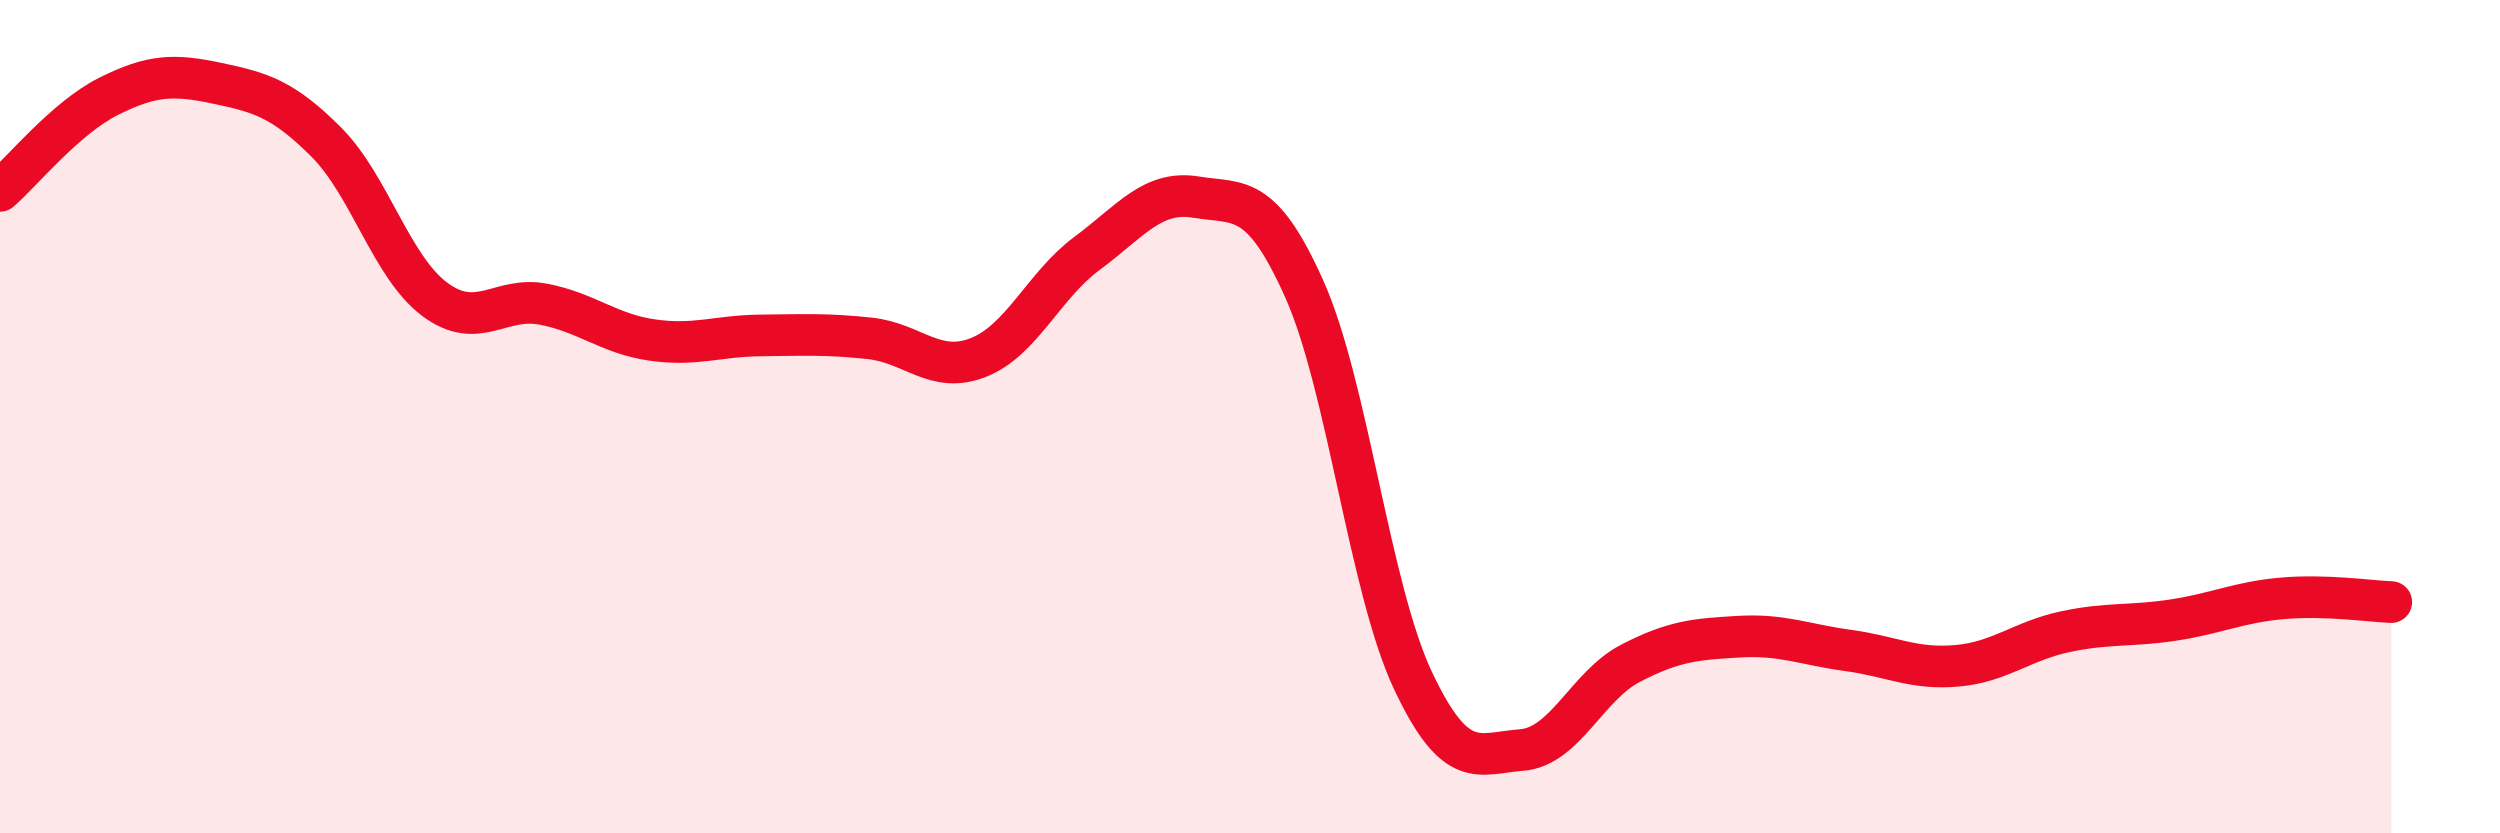 
    <svg width="60" height="20" viewBox="0 0 60 20" xmlns="http://www.w3.org/2000/svg">
      <path
        d="M 0,4.58 C 0.52,4.13 1.57,2.83 2.61,2.31 C 3.65,1.79 4.18,1.78 5.22,2 C 6.26,2.22 6.79,2.37 7.83,3.41 C 8.87,4.45 9.39,6.4 10.43,7.18 C 11.47,7.96 12,7.1 13.04,7.3 C 14.08,7.5 14.61,8.01 15.65,8.16 C 16.69,8.31 17.22,8.06 18.26,8.05 C 19.3,8.04 19.83,8.01 20.87,8.12 C 21.91,8.23 22.44,8.99 23.48,8.58 C 24.52,8.17 25.05,6.85 26.09,6.08 C 27.13,5.31 27.66,4.56 28.7,4.73 C 29.74,4.9 30.26,4.61 31.3,6.93 C 32.34,9.25 32.87,14.12 33.91,16.33 C 34.95,18.54 35.48,18.08 36.52,18 C 37.56,17.92 38.09,16.46 39.13,15.92 C 40.17,15.38 40.7,15.34 41.74,15.28 C 42.78,15.22 43.31,15.47 44.35,15.61 C 45.39,15.75 45.92,16.07 46.96,15.98 C 48,15.89 48.53,15.38 49.57,15.16 C 50.61,14.94 51.13,15.04 52.17,14.88 C 53.21,14.72 53.74,14.45 54.78,14.36 C 55.82,14.27 56.87,14.43 57.39,14.45L57.39 20L0 20Z"
        fill="#EB0A25"
        opacity="0.1"
        stroke-linecap="round"
        stroke-linejoin="round"
      />
      <path
        d="M 0,4.58 C 0.52,4.13 1.57,2.83 2.61,2.31 C 3.65,1.79 4.18,1.78 5.22,2 C 6.26,2.22 6.79,2.37 7.83,3.41 C 8.87,4.45 9.39,6.4 10.43,7.18 C 11.47,7.96 12,7.1 13.04,7.3 C 14.08,7.5 14.61,8.01 15.65,8.16 C 16.69,8.31 17.22,8.06 18.26,8.05 C 19.3,8.04 19.83,8.01 20.87,8.12 C 21.91,8.23 22.44,8.99 23.48,8.58 C 24.52,8.17 25.05,6.85 26.09,6.08 C 27.13,5.31 27.66,4.56 28.7,4.73 C 29.74,4.9 30.26,4.61 31.3,6.93 C 32.34,9.25 32.87,14.12 33.91,16.33 C 34.95,18.54 35.48,18.08 36.52,18 C 37.56,17.92 38.09,16.46 39.13,15.92 C 40.17,15.38 40.7,15.34 41.74,15.28 C 42.78,15.22 43.31,15.47 44.35,15.61 C 45.39,15.75 45.92,16.07 46.96,15.98 C 48,15.89 48.53,15.38 49.57,15.16 C 50.61,14.94 51.13,15.04 52.17,14.88 C 53.21,14.72 53.74,14.45 54.78,14.36 C 55.82,14.27 56.87,14.43 57.39,14.45"
        stroke="#EB0A25"
        stroke-width="1"
        fill="none"
        stroke-linecap="round"
        stroke-linejoin="round"
      />
    </svg>
  